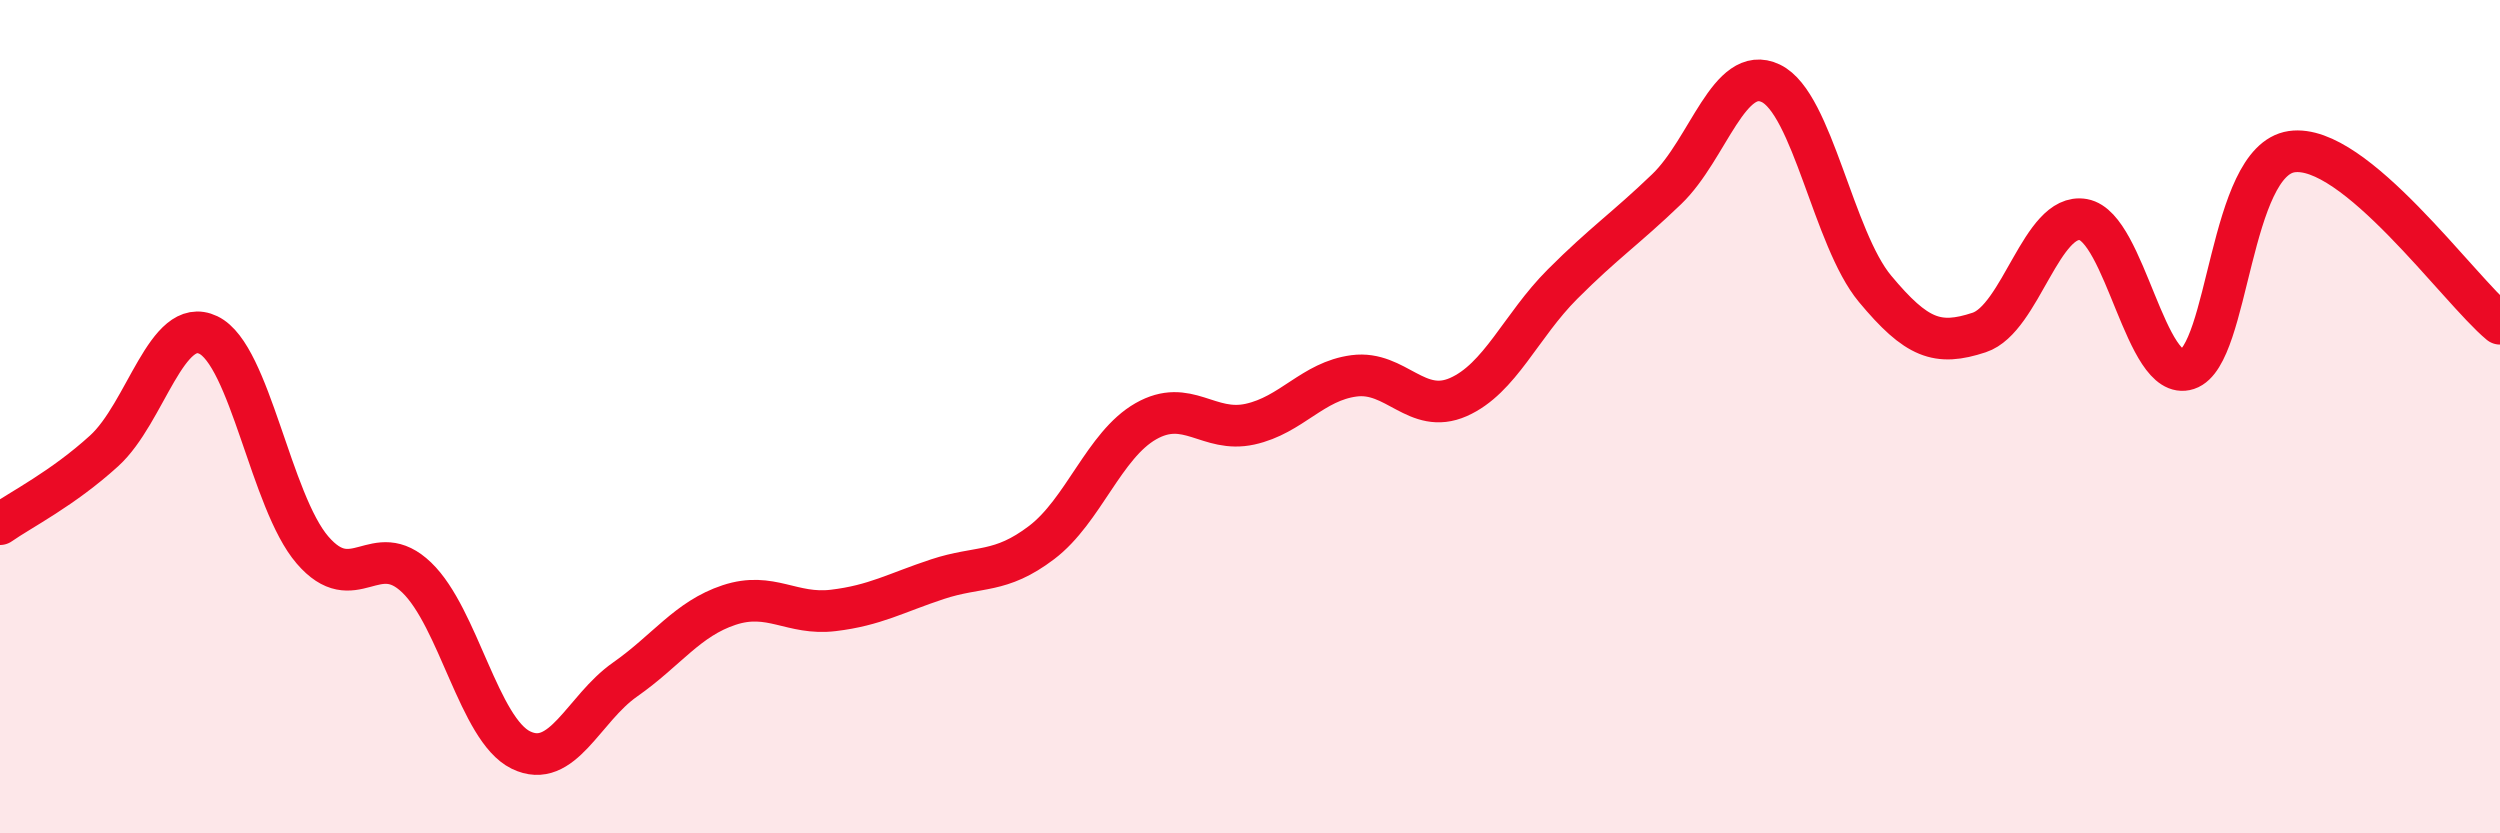
    <svg width="60" height="20" viewBox="0 0 60 20" xmlns="http://www.w3.org/2000/svg">
      <path
        d="M 0,12.58 C 0.5,12.23 1.5,11.73 2.5,10.82 C 3.5,9.91 4,7.56 5,8.04 C 6,8.52 6.5,12.04 7.5,13.2 C 8.5,14.36 9,12.9 10,13.86 C 11,14.82 11.5,17.51 12.5,18 C 13.5,18.49 14,17.01 15,16.31 C 16,15.61 16.5,14.85 17.5,14.52 C 18.5,14.19 19,14.77 20,14.65 C 21,14.53 21.5,14.23 22.5,13.9 C 23.5,13.57 24,13.78 25,13.02 C 26,12.26 26.5,10.68 27.5,10.11 C 28.5,9.54 29,10.4 30,10.18 C 31,9.96 31.5,9.15 32.5,9.02 C 33.5,8.89 34,9.97 35,9.53 C 36,9.09 36.5,7.82 37.5,6.82 C 38.5,5.82 39,5.5 40,4.54 C 41,3.58 41.5,1.52 42.5,2 C 43.5,2.48 44,5.73 45,6.93 C 46,8.13 46.5,8.31 47.5,7.98 C 48.5,7.65 49,5.09 50,5.27 C 51,5.45 51.5,9.19 52.5,8.86 C 53.5,8.53 53.5,3.86 55,3.64 C 56.5,3.42 59,6.94 60,7.77L60 20L0 20Z"
        fill="#EB0A25"
        opacity="0.1"
        stroke-linecap="round"
        stroke-linejoin="round"
      />
      <path
        d="M 0,12.58 C 0.5,12.23 1.5,11.73 2.5,10.82 C 3.5,9.91 4,7.56 5,8.04 C 6,8.52 6.5,12.04 7.5,13.2 C 8.5,14.36 9,12.9 10,13.86 C 11,14.82 11.5,17.51 12.5,18 C 13.5,18.49 14,17.01 15,16.31 C 16,15.61 16.5,14.85 17.5,14.52 C 18.5,14.19 19,14.77 20,14.65 C 21,14.53 21.5,14.23 22.5,13.9 C 23.5,13.57 24,13.78 25,13.02 C 26,12.26 26.5,10.68 27.5,10.11 C 28.5,9.54 29,10.4 30,10.18 C 31,9.96 31.5,9.15 32.5,9.02 C 33.5,8.89 34,9.97 35,9.53 C 36,9.09 36.5,7.82 37.5,6.82 C 38.5,5.82 39,5.5 40,4.54 C 41,3.58 41.5,1.52 42.5,2 C 43.5,2.48 44,5.73 45,6.93 C 46,8.13 46.5,8.31 47.5,7.98 C 48.5,7.65 49,5.09 50,5.27 C 51,5.45 51.5,9.19 52.5,8.86 C 53.5,8.53 53.5,3.86 55,3.64 C 56.5,3.42 59,6.94 60,7.77"
        stroke="#EB0A25"
        stroke-width="1"
        fill="none"
        stroke-linecap="round"
        stroke-linejoin="round"
      />
    </svg>
  